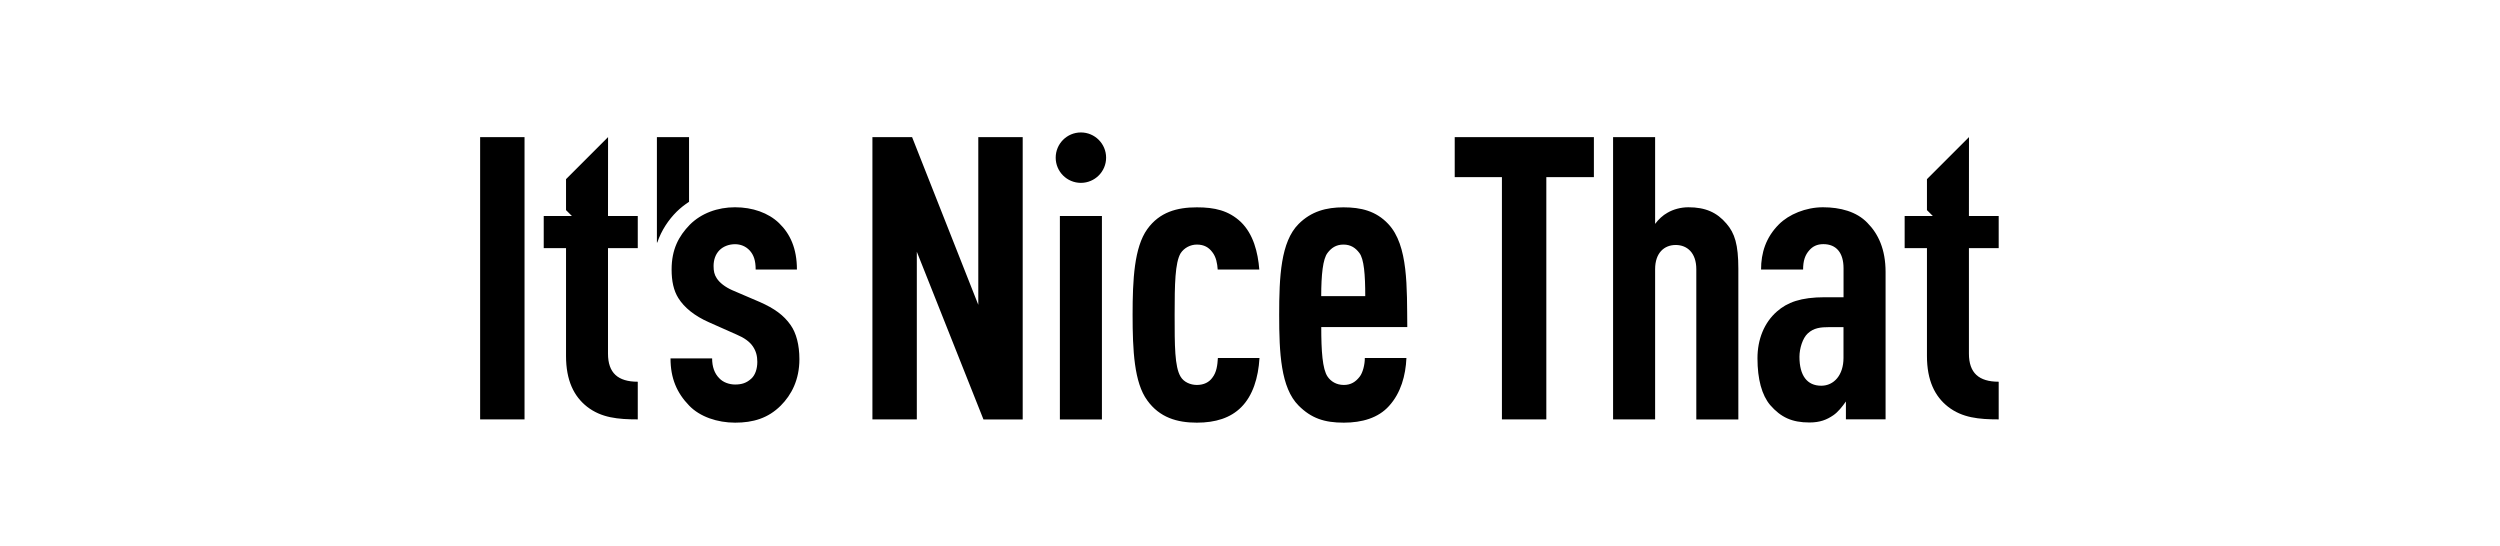 <?xml version="1.0" encoding="UTF-8"?>
<svg xmlns="http://www.w3.org/2000/svg" width="151" height="33" viewBox="0 0 151 33" fill="none">
  <path d="M118.927 8.281L116.388 10.82V12.691L116.744 13.047H115.041V14.988H116.388V21.501C116.388 22.986 116.868 23.944 117.657 24.564C118.52 25.236 119.525 25.331 120.721 25.331V23.056C119.525 23.056 118.923 22.528 118.923 21.358V14.988H120.721V13.047H118.923L118.927 8.281ZM87.865 10.699H90.716V25.331H93.398V10.699H96.271V8.281H87.865V10.699ZM101.98 12.519C101.525 12.519 101.07 12.64 100.71 12.853C100.446 12.996 100.16 13.26 99.969 13.524V8.281H97.43V25.331H99.969V16.258C99.969 15.274 100.52 14.797 101.213 14.797C101.906 14.797 102.457 15.274 102.457 16.258V25.335H104.996V16.236C104.996 14.775 104.779 14.082 104.277 13.506C103.704 12.831 103.011 12.519 101.98 12.519ZM112.785 13.454C112.139 12.783 111.156 12.519 110.103 12.519C109.072 12.519 108.045 12.948 107.447 13.55C106.658 14.339 106.368 15.274 106.368 16.28H108.907C108.907 15.751 109.028 15.392 109.292 15.106C109.483 14.889 109.747 14.746 110.129 14.746C110.917 14.746 111.35 15.271 111.35 16.206V17.953H110.224C108.764 17.953 107.949 18.265 107.325 18.815C106.559 19.486 106.151 20.492 106.151 21.64C106.151 22.91 106.416 23.867 106.918 24.465C107.564 25.206 108.235 25.518 109.288 25.518C109.934 25.518 110.341 25.349 110.727 25.085C111.013 24.894 111.277 24.557 111.493 24.249V25.327H113.889V16.423C113.886 15.058 113.453 14.126 112.785 13.454ZM111.347 21.622C111.347 22.653 110.771 23.298 110.004 23.298C109.142 23.298 108.687 22.675 108.687 21.552C108.687 21.049 108.877 20.426 109.189 20.139C109.549 19.805 109.956 19.758 110.506 19.758H111.347V21.622ZM59.089 18.411L55.09 8.281H52.694V25.331H55.376V15.205L59.401 25.335H61.771V8.281H59.089V18.411Z" fill="black"></path>
  <path d="M65.286 11.045C66.127 11.045 66.809 10.364 66.809 9.523C66.809 8.682 66.127 8 65.286 8C64.445 8 63.764 8.682 63.764 9.523C63.764 10.364 64.445 11.045 65.286 11.045Z" fill="black"></path>
  <path d="M64.017 13.047H66.556V25.335H64.017V13.047ZM73.222 22.818C73.031 23.082 72.72 23.251 72.29 23.251C71.909 23.251 71.501 23.082 71.307 22.748C70.948 22.15 70.948 20.881 70.948 19.013C70.948 17.145 70.973 15.876 71.307 15.3C71.523 14.966 71.905 14.772 72.29 14.772C72.723 14.772 73.009 14.941 73.222 15.227C73.461 15.527 73.523 15.924 73.549 16.28H76.062C75.978 15.238 75.706 14.144 74.947 13.407C74.206 12.713 73.365 12.523 72.29 12.523C71.094 12.523 70.038 12.809 69.296 13.84C68.508 14.941 68.409 16.881 68.409 19.013C68.409 21.167 68.504 23.108 69.296 24.186C70.038 25.217 71.094 25.529 72.29 25.529C73.417 25.529 74.327 25.243 74.972 24.593C75.666 23.9 76.003 22.821 76.073 21.625H73.56C73.534 22.051 73.486 22.484 73.222 22.818ZM82.127 22.748C81.888 23.06 81.599 23.251 81.169 23.251C80.714 23.251 80.38 23.034 80.186 22.748C79.874 22.293 79.804 21.192 79.804 19.754H85C84.974 17.384 85.073 14.819 83.851 13.528C83.11 12.739 82.2 12.523 81.144 12.523C80.113 12.523 79.203 12.761 78.436 13.528C77.357 14.607 77.262 16.713 77.262 19.013C77.262 21.314 77.357 23.419 78.436 24.498C79.203 25.265 79.992 25.529 81.166 25.529C82.266 25.529 83.25 25.243 83.895 24.524C84.614 23.735 84.901 22.678 84.948 21.625H82.435C82.439 22.003 82.318 22.506 82.127 22.748ZM80.186 15.274C80.402 14.988 80.689 14.772 81.144 14.772C81.599 14.772 81.885 14.988 82.101 15.274C82.387 15.634 82.461 16.591 82.461 17.887H79.801C79.804 16.591 79.9 15.634 80.186 15.274ZM29 8.281H31.682V25.331H29V8.281ZM36.727 8.281L34.188 10.82V12.691L34.544 13.047H32.841V14.988H34.188V21.501C34.188 22.986 34.669 23.944 35.457 24.564C36.32 25.236 37.325 25.331 38.521 25.331V23.056C37.325 23.056 36.723 22.528 36.723 21.358V14.988H38.521V13.047H36.723L36.727 8.281ZM45.903 18.246L44.226 17.527C43.793 17.336 43.459 17.072 43.291 16.808C43.148 16.591 43.1 16.379 43.1 16.067C43.1 15.685 43.221 15.348 43.459 15.109C43.676 14.893 44.01 14.75 44.395 14.75C44.729 14.75 45.041 14.871 45.283 15.131C45.521 15.395 45.642 15.729 45.642 16.28H48.134C48.134 15.01 47.727 14.122 47.055 13.476C46.409 12.853 45.452 12.519 44.395 12.519C43.342 12.519 42.359 12.879 41.665 13.572C40.994 14.265 40.565 15.058 40.565 16.28C40.565 16.973 40.686 17.549 40.972 18.004C41.331 18.58 41.955 19.083 42.817 19.464L44.494 20.209C44.949 20.4 45.283 20.638 45.477 20.928C45.668 21.214 45.742 21.504 45.742 21.86C45.742 22.267 45.62 22.649 45.382 22.866C45.096 23.13 44.806 23.225 44.399 23.225C44.065 23.225 43.68 23.104 43.441 22.843C43.155 22.557 43.012 22.15 43.012 21.647H40.499C40.499 22.843 40.88 23.731 41.625 24.498C42.271 25.17 43.324 25.529 44.402 25.529C45.481 25.529 46.391 25.265 47.158 24.498C47.803 23.852 48.284 22.942 48.284 21.695C48.284 20.833 48.093 20.114 47.756 19.637C47.338 19.035 46.765 18.628 45.903 18.246ZM41.618 12.189V8.281H39.677V14.651H39.699C39.952 13.906 40.377 13.278 40.873 12.783C41.1 12.563 41.35 12.361 41.618 12.189Z" fill="black"></path>
</svg>
